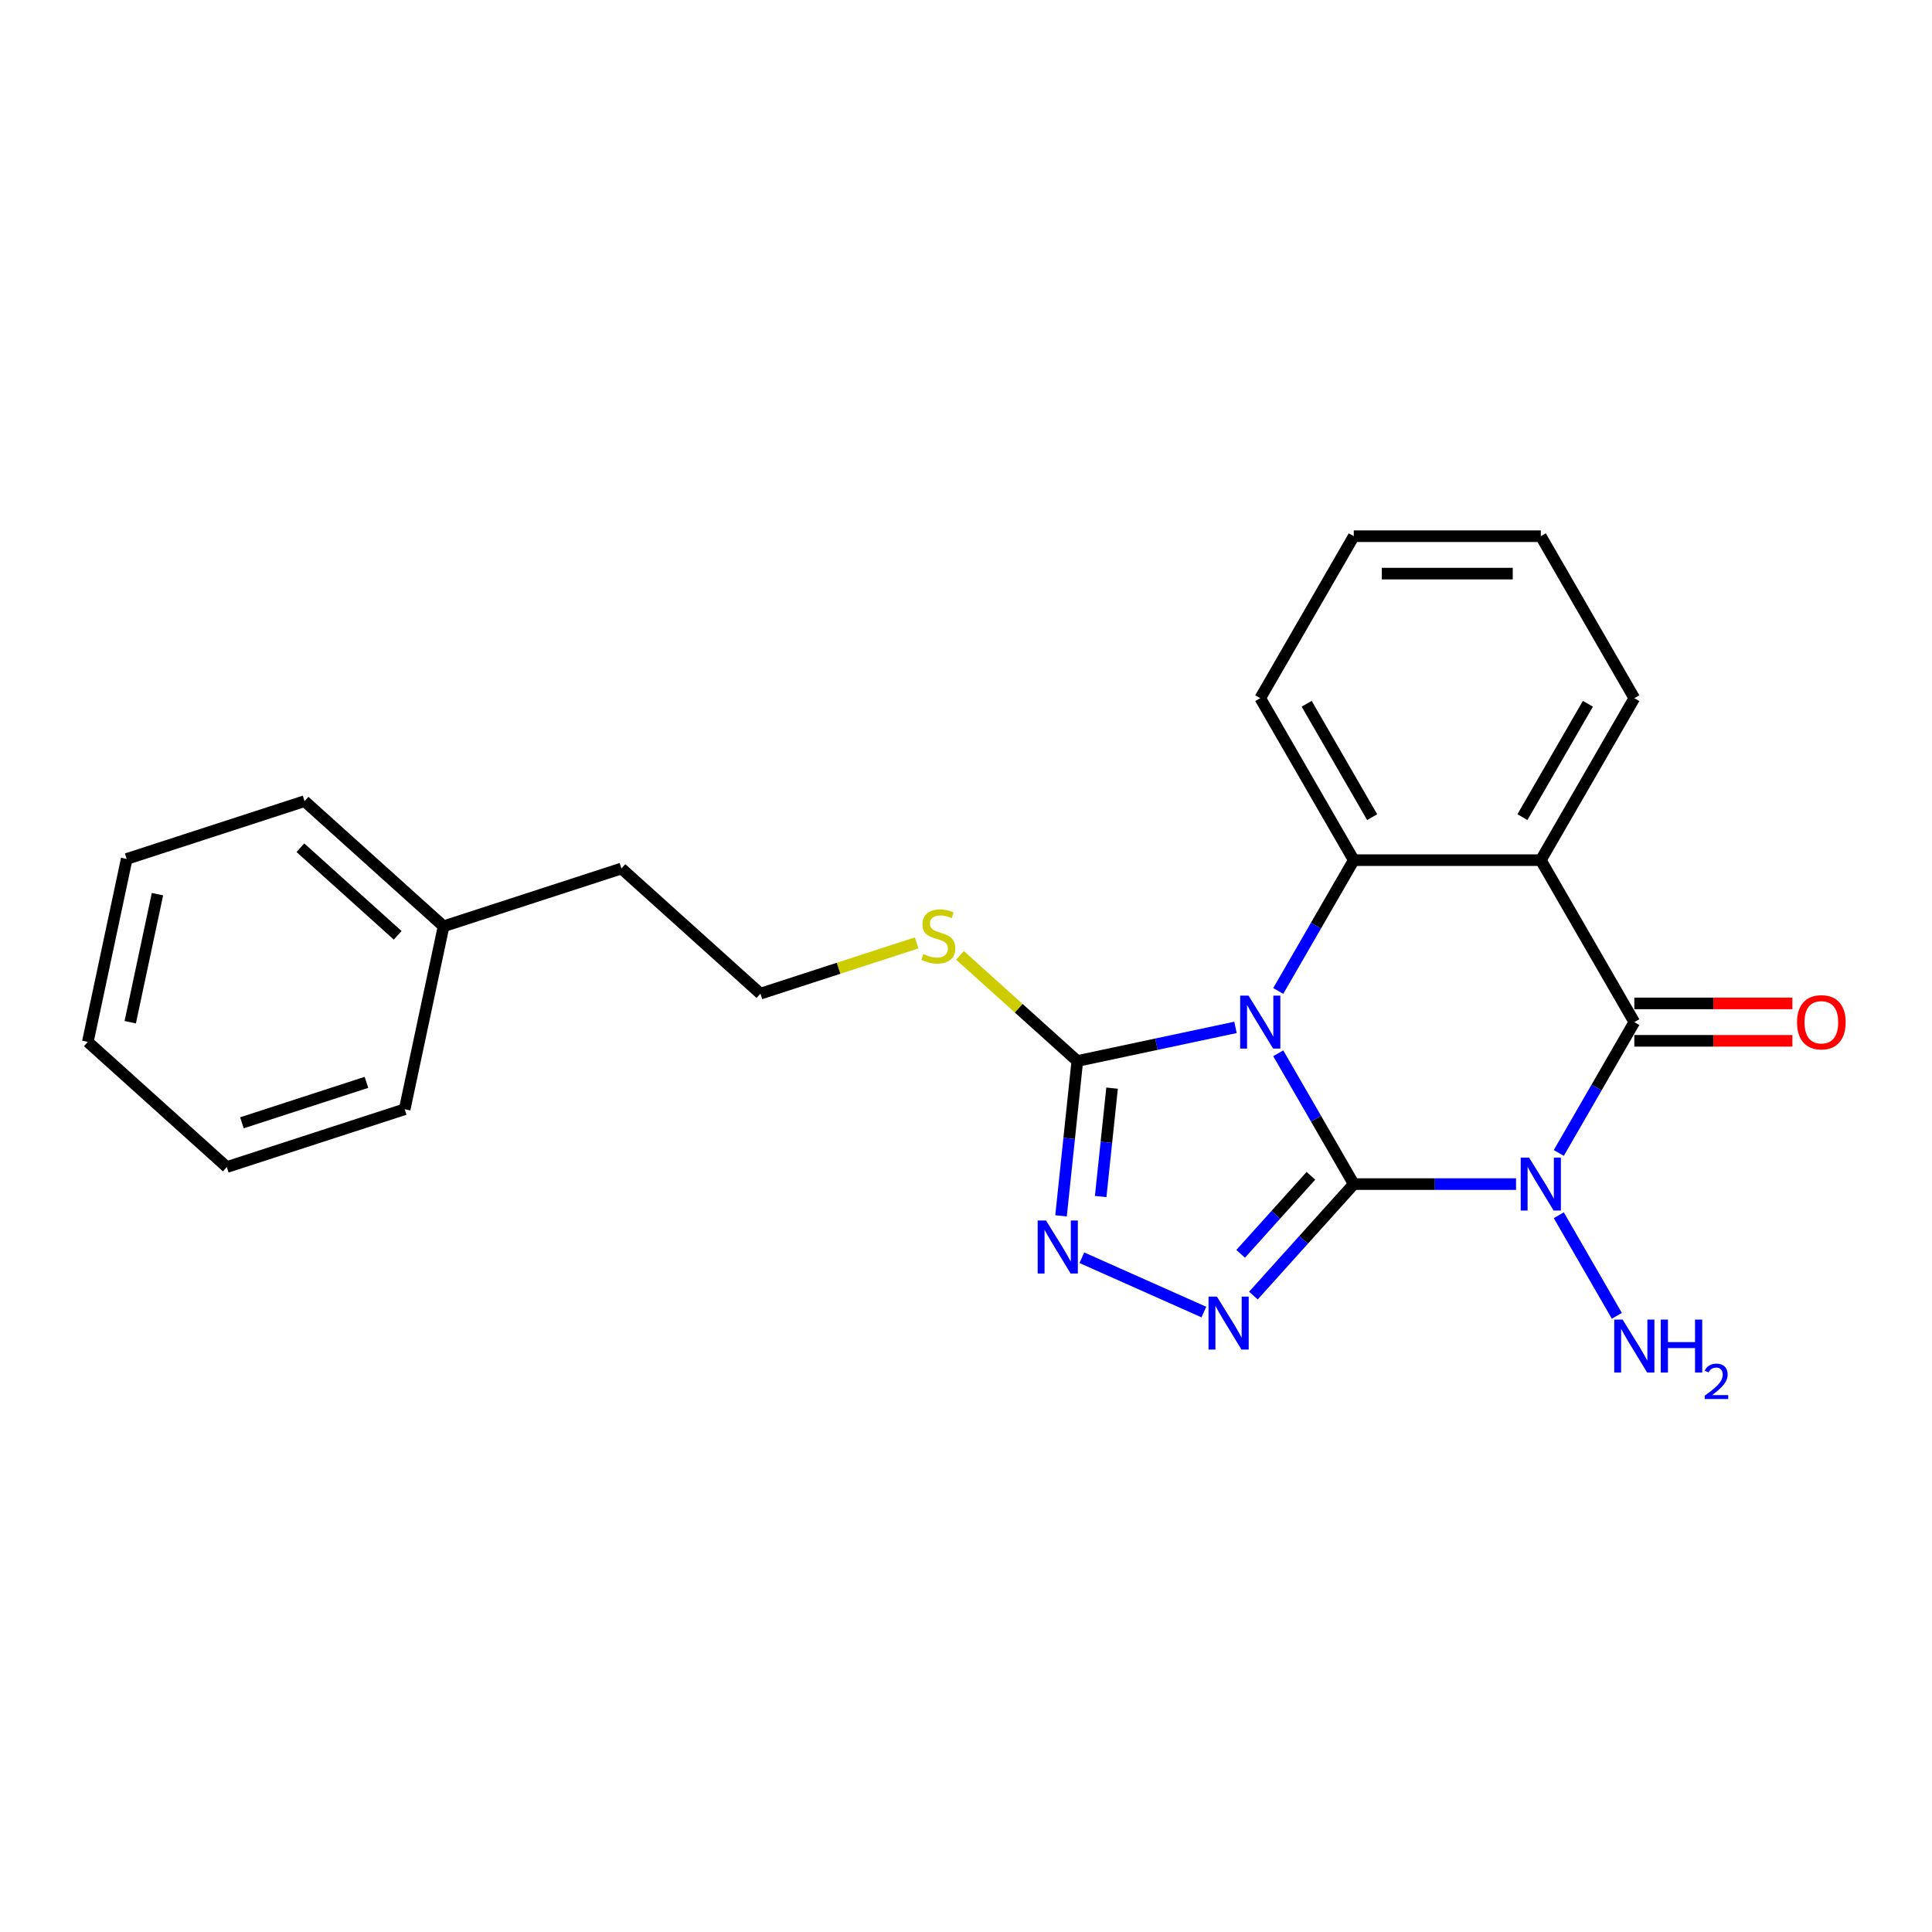 <?xml version='1.0' encoding='iso-8859-1'?>
<svg version='1.1' baseProfile='full'
              xmlns='http://www.w3.org/2000/svg'
                      xmlns:rdkit='http://www.rdkit.org/xml'
                      xmlns:xlink='http://www.w3.org/1999/xlink'
                  xml:space='preserve'
width='1000px' height='1000px' viewBox='0 0 1000 1000'>
<!-- END OF HEADER -->
<rect style='opacity:1.0;fill:#FFFFFF;stroke:none' width='1000' height='1000' x='0' y='0'> </rect>
<path class='bond-0' d='M 700.711,612.886 L 681.165,579.031' style='fill:none;fill-rule:evenodd;stroke:#000000;stroke-width:6px;stroke-linecap:butt;stroke-linejoin:miter;stroke-opacity:1' />
<path class='bond-0' d='M 681.165,579.031 L 661.619,545.176' style='fill:none;fill-rule:evenodd;stroke:#0000FF;stroke-width:6px;stroke-linecap:butt;stroke-linejoin:miter;stroke-opacity:1' />
<path class='bond-1' d='M 700.711,612.886 L 742.706,612.886' style='fill:none;fill-rule:evenodd;stroke:#000000;stroke-width:6px;stroke-linecap:butt;stroke-linejoin:miter;stroke-opacity:1' />
<path class='bond-1' d='M 742.706,612.886 L 784.701,612.886' style='fill:none;fill-rule:evenodd;stroke:#0000FF;stroke-width:6px;stroke-linecap:butt;stroke-linejoin:miter;stroke-opacity:1' />
<path class='bond-3' d='M 700.711,612.886 L 674.731,641.739' style='fill:none;fill-rule:evenodd;stroke:#000000;stroke-width:6px;stroke-linecap:butt;stroke-linejoin:miter;stroke-opacity:1' />
<path class='bond-3' d='M 674.731,641.739 L 648.751,670.593' style='fill:none;fill-rule:evenodd;stroke:#0000FF;stroke-width:6px;stroke-linecap:butt;stroke-linejoin:miter;stroke-opacity:1' />
<path class='bond-3' d='M 678.529,608.587 L 660.343,628.784' style='fill:none;fill-rule:evenodd;stroke:#000000;stroke-width:6px;stroke-linecap:butt;stroke-linejoin:miter;stroke-opacity:1' />
<path class='bond-3' d='M 660.343,628.784 L 642.157,648.981' style='fill:none;fill-rule:evenodd;stroke:#0000FF;stroke-width:6px;stroke-linecap:butt;stroke-linejoin:miter;stroke-opacity:1' />
<path class='bond-4' d='M 661.619,512.92 L 681.165,479.065' style='fill:none;fill-rule:evenodd;stroke:#0000FF;stroke-width:6px;stroke-linecap:butt;stroke-linejoin:miter;stroke-opacity:1' />
<path class='bond-4' d='M 681.165,479.065 L 700.711,445.211' style='fill:none;fill-rule:evenodd;stroke:#000000;stroke-width:6px;stroke-linecap:butt;stroke-linejoin:miter;stroke-opacity:1' />
<path class='bond-6' d='M 639.49,531.773 L 598.553,540.474' style='fill:none;fill-rule:evenodd;stroke:#0000FF;stroke-width:6px;stroke-linecap:butt;stroke-linejoin:miter;stroke-opacity:1' />
<path class='bond-6' d='M 598.553,540.474 L 557.615,549.176' style='fill:none;fill-rule:evenodd;stroke:#000000;stroke-width:6px;stroke-linecap:butt;stroke-linejoin:miter;stroke-opacity:1' />
<path class='bond-2' d='M 806.83,596.758 L 826.376,562.903' style='fill:none;fill-rule:evenodd;stroke:#0000FF;stroke-width:6px;stroke-linecap:butt;stroke-linejoin:miter;stroke-opacity:1' />
<path class='bond-2' d='M 826.376,562.903 L 845.922,529.048' style='fill:none;fill-rule:evenodd;stroke:#000000;stroke-width:6px;stroke-linecap:butt;stroke-linejoin:miter;stroke-opacity:1' />
<path class='bond-8' d='M 806.83,629.014 L 836.879,681.061' style='fill:none;fill-rule:evenodd;stroke:#0000FF;stroke-width:6px;stroke-linecap:butt;stroke-linejoin:miter;stroke-opacity:1' />
<path class='bond-5' d='M 845.922,529.048 L 797.518,445.211' style='fill:none;fill-rule:evenodd;stroke:#000000;stroke-width:6px;stroke-linecap:butt;stroke-linejoin:miter;stroke-opacity:1' />
<path class='bond-9' d='M 845.922,538.729 L 886.823,538.729' style='fill:none;fill-rule:evenodd;stroke:#000000;stroke-width:6px;stroke-linecap:butt;stroke-linejoin:miter;stroke-opacity:1' />
<path class='bond-9' d='M 886.823,538.729 L 927.724,538.729' style='fill:none;fill-rule:evenodd;stroke:#FF0000;stroke-width:6px;stroke-linecap:butt;stroke-linejoin:miter;stroke-opacity:1' />
<path class='bond-9' d='M 845.922,519.367 L 886.823,519.367' style='fill:none;fill-rule:evenodd;stroke:#000000;stroke-width:6px;stroke-linecap:butt;stroke-linejoin:miter;stroke-opacity:1' />
<path class='bond-9' d='M 886.823,519.367 L 927.724,519.367' style='fill:none;fill-rule:evenodd;stroke:#FF0000;stroke-width:6px;stroke-linecap:butt;stroke-linejoin:miter;stroke-opacity:1' />
<path class='bond-7' d='M 623.117,679.121 L 559.963,651.003' style='fill:none;fill-rule:evenodd;stroke:#0000FF;stroke-width:6px;stroke-linecap:butt;stroke-linejoin:miter;stroke-opacity:1' />
<path class='bond-12' d='M 700.711,445.211 L 652.307,361.373' style='fill:none;fill-rule:evenodd;stroke:#000000;stroke-width:6px;stroke-linecap:butt;stroke-linejoin:miter;stroke-opacity:1' />
<path class='bond-12' d='M 710.218,422.954 L 676.335,364.268' style='fill:none;fill-rule:evenodd;stroke:#000000;stroke-width:6px;stroke-linecap:butt;stroke-linejoin:miter;stroke-opacity:1' />
<path class='bond-24' d='M 700.711,445.211 L 797.518,445.211' style='fill:none;fill-rule:evenodd;stroke:#000000;stroke-width:6px;stroke-linecap:butt;stroke-linejoin:miter;stroke-opacity:1' />
<path class='bond-11' d='M 797.518,445.211 L 845.922,361.373' style='fill:none;fill-rule:evenodd;stroke:#000000;stroke-width:6px;stroke-linecap:butt;stroke-linejoin:miter;stroke-opacity:1' />
<path class='bond-11' d='M 788.011,422.954 L 821.894,364.268' style='fill:none;fill-rule:evenodd;stroke:#000000;stroke-width:6px;stroke-linecap:butt;stroke-linejoin:miter;stroke-opacity:1' />
<path class='bond-10' d='M 557.615,549.176 L 527.25,521.834' style='fill:none;fill-rule:evenodd;stroke:#000000;stroke-width:6px;stroke-linecap:butt;stroke-linejoin:miter;stroke-opacity:1' />
<path class='bond-10' d='M 527.25,521.834 L 496.884,494.493' style='fill:none;fill-rule:evenodd;stroke:#CCCC00;stroke-width:6px;stroke-linecap:butt;stroke-linejoin:miter;stroke-opacity:1' />
<path class='bond-23' d='M 557.615,549.176 L 553.403,589.25' style='fill:none;fill-rule:evenodd;stroke:#000000;stroke-width:6px;stroke-linecap:butt;stroke-linejoin:miter;stroke-opacity:1' />
<path class='bond-23' d='M 553.403,589.25 L 549.191,629.325' style='fill:none;fill-rule:evenodd;stroke:#0000FF;stroke-width:6px;stroke-linecap:butt;stroke-linejoin:miter;stroke-opacity:1' />
<path class='bond-23' d='M 575.607,563.222 L 572.659,591.274' style='fill:none;fill-rule:evenodd;stroke:#000000;stroke-width:6px;stroke-linecap:butt;stroke-linejoin:miter;stroke-opacity:1' />
<path class='bond-23' d='M 572.659,591.274 L 569.71,619.326' style='fill:none;fill-rule:evenodd;stroke:#0000FF;stroke-width:6px;stroke-linecap:butt;stroke-linejoin:miter;stroke-opacity:1' />
<path class='bond-13' d='M 474.463,488.041 L 434.034,501.178' style='fill:none;fill-rule:evenodd;stroke:#CCCC00;stroke-width:6px;stroke-linecap:butt;stroke-linejoin:miter;stroke-opacity:1' />
<path class='bond-13' d='M 434.034,501.178 L 393.604,514.314' style='fill:none;fill-rule:evenodd;stroke:#000000;stroke-width:6px;stroke-linecap:butt;stroke-linejoin:miter;stroke-opacity:1' />
<path class='bond-18' d='M 845.922,361.373 L 797.518,277.535' style='fill:none;fill-rule:evenodd;stroke:#000000;stroke-width:6px;stroke-linecap:butt;stroke-linejoin:miter;stroke-opacity:1' />
<path class='bond-19' d='M 652.307,361.373 L 700.711,277.535' style='fill:none;fill-rule:evenodd;stroke:#000000;stroke-width:6px;stroke-linecap:butt;stroke-linejoin:miter;stroke-opacity:1' />
<path class='bond-15' d='M 393.604,514.314 L 321.662,449.537' style='fill:none;fill-rule:evenodd;stroke:#000000;stroke-width:6px;stroke-linecap:butt;stroke-linejoin:miter;stroke-opacity:1' />
<path class='bond-14' d='M 229.593,479.452 L 321.662,449.537' style='fill:none;fill-rule:evenodd;stroke:#000000;stroke-width:6px;stroke-linecap:butt;stroke-linejoin:miter;stroke-opacity:1' />
<path class='bond-16' d='M 229.593,479.452 L 157.651,414.676' style='fill:none;fill-rule:evenodd;stroke:#000000;stroke-width:6px;stroke-linecap:butt;stroke-linejoin:miter;stroke-opacity:1' />
<path class='bond-16' d='M 205.846,484.124 L 155.487,438.78' style='fill:none;fill-rule:evenodd;stroke:#000000;stroke-width:6px;stroke-linecap:butt;stroke-linejoin:miter;stroke-opacity:1' />
<path class='bond-17' d='M 229.593,479.452 L 209.466,574.144' style='fill:none;fill-rule:evenodd;stroke:#000000;stroke-width:6px;stroke-linecap:butt;stroke-linejoin:miter;stroke-opacity:1' />
<path class='bond-21' d='M 157.651,414.676 L 65.582,444.591' style='fill:none;fill-rule:evenodd;stroke:#000000;stroke-width:6px;stroke-linecap:butt;stroke-linejoin:miter;stroke-opacity:1' />
<path class='bond-20' d='M 209.466,574.144 L 117.396,604.059' style='fill:none;fill-rule:evenodd;stroke:#000000;stroke-width:6px;stroke-linecap:butt;stroke-linejoin:miter;stroke-opacity:1' />
<path class='bond-20' d='M 189.672,560.218 L 125.224,581.158' style='fill:none;fill-rule:evenodd;stroke:#000000;stroke-width:6px;stroke-linecap:butt;stroke-linejoin:miter;stroke-opacity:1' />
<path class='bond-25' d='M 797.518,277.535 L 700.711,277.535' style='fill:none;fill-rule:evenodd;stroke:#000000;stroke-width:6px;stroke-linecap:butt;stroke-linejoin:miter;stroke-opacity:1' />
<path class='bond-25' d='M 782.997,296.897 L 715.232,296.897' style='fill:none;fill-rule:evenodd;stroke:#000000;stroke-width:6px;stroke-linecap:butt;stroke-linejoin:miter;stroke-opacity:1' />
<path class='bond-22' d='M 117.396,604.059 L 45.455,539.283' style='fill:none;fill-rule:evenodd;stroke:#000000;stroke-width:6px;stroke-linecap:butt;stroke-linejoin:miter;stroke-opacity:1' />
<path class='bond-26' d='M 65.582,444.591 L 45.455,539.283' style='fill:none;fill-rule:evenodd;stroke:#000000;stroke-width:6px;stroke-linecap:butt;stroke-linejoin:miter;stroke-opacity:1' />
<path class='bond-26' d='M 81.501,462.82 L 67.412,529.104' style='fill:none;fill-rule:evenodd;stroke:#000000;stroke-width:6px;stroke-linecap:butt;stroke-linejoin:miter;stroke-opacity:1' />
<path  class='atom-1' d='M 646.247 515.34
L 655.231 529.861
Q 656.121 531.294, 657.554 533.889
Q 658.987 536.483, 659.064 536.638
L 659.064 515.34
L 662.704 515.34
L 662.704 542.756
L 658.948 542.756
L 649.306 526.88
Q 648.183 525.021, 646.983 522.891
Q 645.821 520.762, 645.473 520.103
L 645.473 542.756
L 641.91 542.756
L 641.91 515.34
L 646.247 515.34
' fill='#0000FF'/>
<path  class='atom-2' d='M 791.458 599.178
L 800.442 613.699
Q 801.332 615.132, 802.765 617.726
Q 804.198 620.321, 804.275 620.476
L 804.275 599.178
L 807.915 599.178
L 807.915 626.594
L 804.159 626.594
L 794.517 610.717
Q 793.394 608.859, 792.194 606.729
Q 791.032 604.599, 790.684 603.941
L 790.684 626.594
L 787.121 626.594
L 787.121 599.178
L 791.458 599.178
' fill='#0000FF'/>
<path  class='atom-4' d='M 629.874 671.12
L 638.858 685.641
Q 639.748 687.074, 641.181 689.668
Q 642.614 692.263, 642.691 692.417
L 642.691 671.12
L 646.331 671.12
L 646.331 698.536
L 642.575 698.536
L 632.933 682.659
Q 631.81 680.801, 630.61 678.671
Q 629.448 676.541, 629.1 675.883
L 629.1 698.536
L 625.537 698.536
L 625.537 671.12
L 629.874 671.12
' fill='#0000FF'/>
<path  class='atom-8' d='M 541.436 631.745
L 550.42 646.266
Q 551.31 647.699, 552.743 650.293
Q 554.176 652.887, 554.253 653.042
L 554.253 631.745
L 557.893 631.745
L 557.893 659.161
L 554.137 659.161
L 544.495 643.284
Q 543.372 641.425, 542.172 639.296
Q 541.01 637.166, 540.662 636.508
L 540.662 659.161
L 537.099 659.161
L 537.099 631.745
L 541.436 631.745
' fill='#0000FF'/>
<path  class='atom-9' d='M 839.862 683.016
L 848.845 697.537
Q 849.736 698.969, 851.169 701.564
Q 852.602 704.158, 852.679 704.313
L 852.679 683.016
L 856.319 683.016
L 856.319 710.431
L 852.563 710.431
L 842.921 694.555
Q 841.798 692.696, 840.597 690.567
Q 839.436 688.437, 839.087 687.778
L 839.087 710.431
L 835.525 710.431
L 835.525 683.016
L 839.862 683.016
' fill='#0000FF'/>
<path  class='atom-9' d='M 859.61 683.016
L 863.328 683.016
L 863.328 694.671
L 877.346 694.671
L 877.346 683.016
L 881.063 683.016
L 881.063 710.431
L 877.346 710.431
L 877.346 697.769
L 863.328 697.769
L 863.328 710.431
L 859.61 710.431
L 859.61 683.016
' fill='#0000FF'/>
<path  class='atom-9' d='M 882.392 709.47
Q 883.056 707.757, 884.641 706.812
Q 886.226 705.84, 888.423 705.84
Q 891.158 705.84, 892.691 707.323
Q 894.225 708.805, 894.225 711.437
Q 894.225 714.121, 892.231 716.626
Q 890.264 719.13, 886.174 722.095
L 894.532 722.095
L 894.532 724.139
L 882.341 724.139
L 882.341 722.427
Q 885.714 720.025, 887.708 718.236
Q 889.727 716.447, 890.698 714.837
Q 891.669 713.226, 891.669 711.565
Q 891.669 709.827, 890.8 708.856
Q 889.931 707.885, 888.423 707.885
Q 886.967 707.885, 885.995 708.473
Q 885.024 709.061, 884.334 710.364
L 882.392 709.47
' fill='#0000FF'/>
<path  class='atom-10' d='M 930.144 529.126
Q 930.144 522.543, 933.397 518.864
Q 936.65 515.185, 942.729 515.185
Q 948.809 515.185, 952.061 518.864
Q 955.314 522.543, 955.314 529.126
Q 955.314 535.786, 952.023 539.581
Q 948.731 543.337, 942.729 543.337
Q 936.688 543.337, 933.397 539.581
Q 930.144 535.825, 930.144 529.126
M 942.729 540.239
Q 946.911 540.239, 949.157 537.451
Q 951.442 534.624, 951.442 529.126
Q 951.442 523.743, 949.157 521.033
Q 946.911 518.283, 942.729 518.283
Q 938.547 518.283, 936.263 520.994
Q 934.017 523.704, 934.017 529.126
Q 934.017 534.663, 936.263 537.451
Q 938.547 540.239, 942.729 540.239
' fill='#FF0000'/>
<path  class='atom-11' d='M 477.929 493.809
Q 478.239 493.925, 479.517 494.467
Q 480.794 495.009, 482.188 495.357
Q 483.621 495.667, 485.015 495.667
Q 487.61 495.667, 489.12 494.428
Q 490.63 493.15, 490.63 490.943
Q 490.63 489.433, 489.856 488.503
Q 489.12 487.574, 487.958 487.071
Q 486.796 486.567, 484.86 485.986
Q 482.421 485.251, 480.949 484.554
Q 479.517 483.857, 478.471 482.385
Q 477.464 480.914, 477.464 478.436
Q 477.464 474.989, 479.788 472.859
Q 482.15 470.73, 486.796 470.73
Q 489.972 470.73, 493.573 472.24
L 492.682 475.222
Q 489.391 473.866, 486.913 473.866
Q 484.241 473.866, 482.769 474.989
Q 481.298 476.073, 481.336 477.971
Q 481.336 479.442, 482.072 480.333
Q 482.847 481.224, 483.931 481.727
Q 485.054 482.23, 486.913 482.811
Q 489.391 483.586, 490.862 484.36
Q 492.334 485.135, 493.379 486.722
Q 494.464 488.271, 494.464 490.943
Q 494.464 494.738, 491.908 496.79
Q 489.391 498.804, 485.17 498.804
Q 482.731 498.804, 480.872 498.262
Q 479.052 497.758, 476.883 496.868
L 477.929 493.809
' fill='#CCCC00'/>
</svg>
